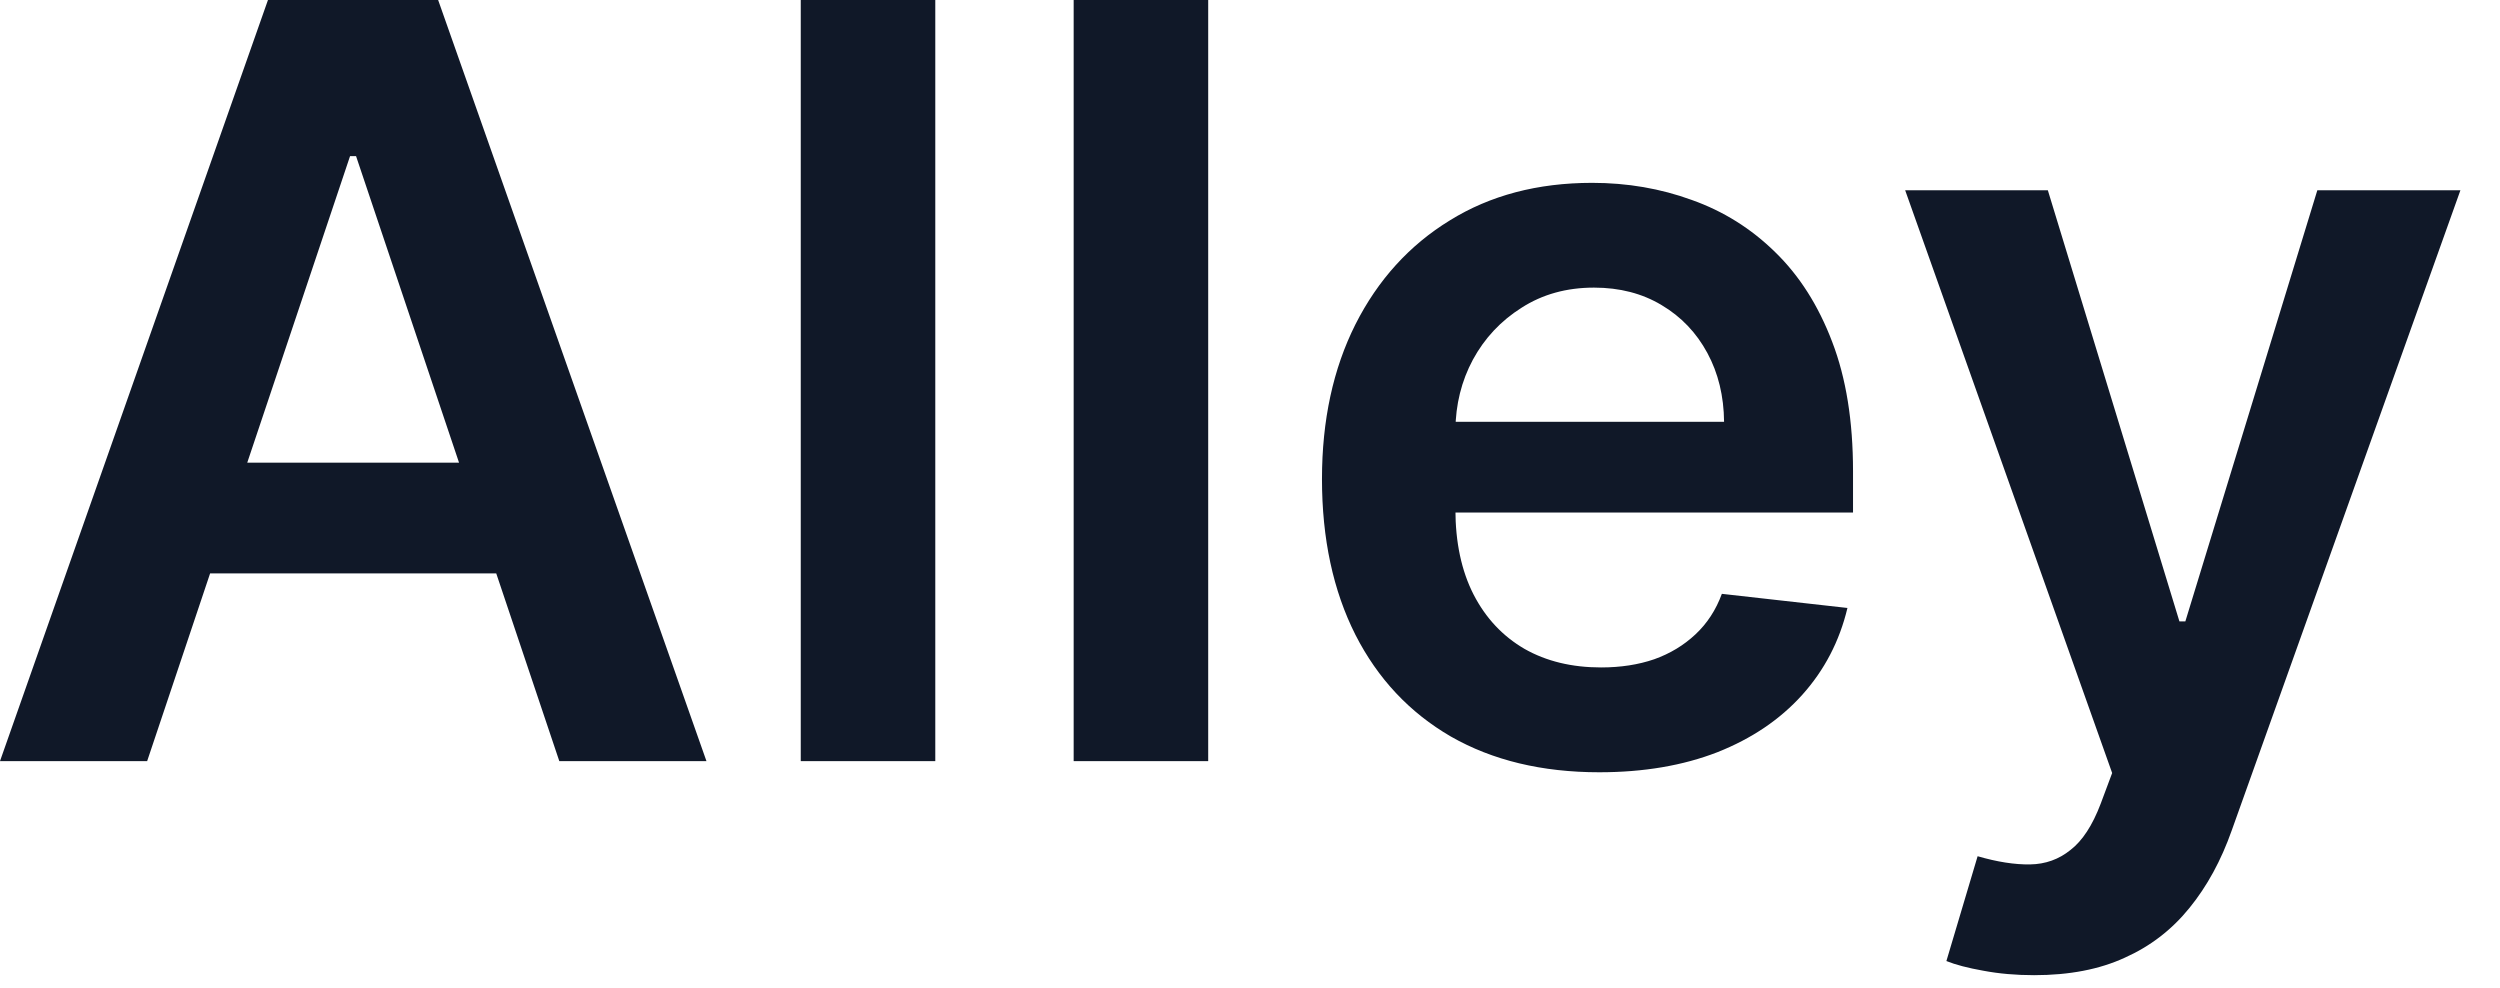 <svg width="43" height="17" viewBox="0 0 43 17" fill="none" xmlns="http://www.w3.org/2000/svg">
<path d="M2.531 13.091H1.11125e-05L4.609 3.29018e-05H7.536L12.151 13.091H9.62L6.124 2.685H6.021L2.531 13.091ZM2.614 7.958H9.518V9.863H2.614V7.958ZM16.087 3.29018e-05V13.091H13.773V3.29018e-05H16.087ZM20.781 3.29018e-05V13.091H18.467V3.29018e-05H20.781ZM27.507 13.283C26.522 13.283 25.672 13.078 24.956 12.669C24.244 12.256 23.697 11.672 23.313 10.918C22.93 10.159 22.738 9.266 22.738 8.239C22.738 7.229 22.93 6.343 23.313 5.58C23.701 4.813 24.242 4.217 24.937 3.791C25.632 3.36 26.448 3.145 27.385 3.145C27.99 3.145 28.561 3.243 29.098 3.439C29.639 3.631 30.117 3.929 30.53 4.334C30.948 4.739 31.276 5.254 31.514 5.881C31.753 6.503 31.872 7.244 31.872 8.105V8.815H23.825V7.255H29.654C29.65 6.812 29.554 6.418 29.367 6.072C29.179 5.723 28.917 5.448 28.58 5.248C28.248 5.048 27.86 4.947 27.417 4.947C26.944 4.947 26.529 5.063 26.171 5.293C25.813 5.519 25.534 5.817 25.333 6.188C25.137 6.554 25.037 6.957 25.033 7.396V8.757C25.033 9.328 25.137 9.818 25.346 10.227C25.555 10.632 25.847 10.943 26.222 11.161C26.597 11.374 27.036 11.48 27.538 11.48C27.875 11.48 28.18 11.433 28.453 11.339C28.725 11.242 28.962 11.099 29.162 10.911C29.362 10.724 29.514 10.492 29.616 10.214L31.776 10.457C31.64 11.028 31.38 11.527 30.997 11.953C30.617 12.375 30.132 12.703 29.539 12.938C28.947 13.168 28.269 13.283 27.507 13.283ZM34.987 16.773C34.672 16.773 34.38 16.747 34.111 16.696C33.847 16.649 33.636 16.594 33.478 16.53L34.015 14.727C34.352 14.825 34.652 14.872 34.917 14.868C35.181 14.864 35.413 14.781 35.613 14.619C35.818 14.461 35.99 14.197 36.131 13.826L36.329 13.296L32.769 3.273H35.223L37.486 10.688H37.588L39.858 3.273H42.319L38.387 14.28C38.204 14.8 37.961 15.245 37.659 15.616C37.356 15.991 36.986 16.276 36.547 16.472C36.112 16.673 35.592 16.773 34.987 16.773Z" fill="#101828"/>
</svg>
